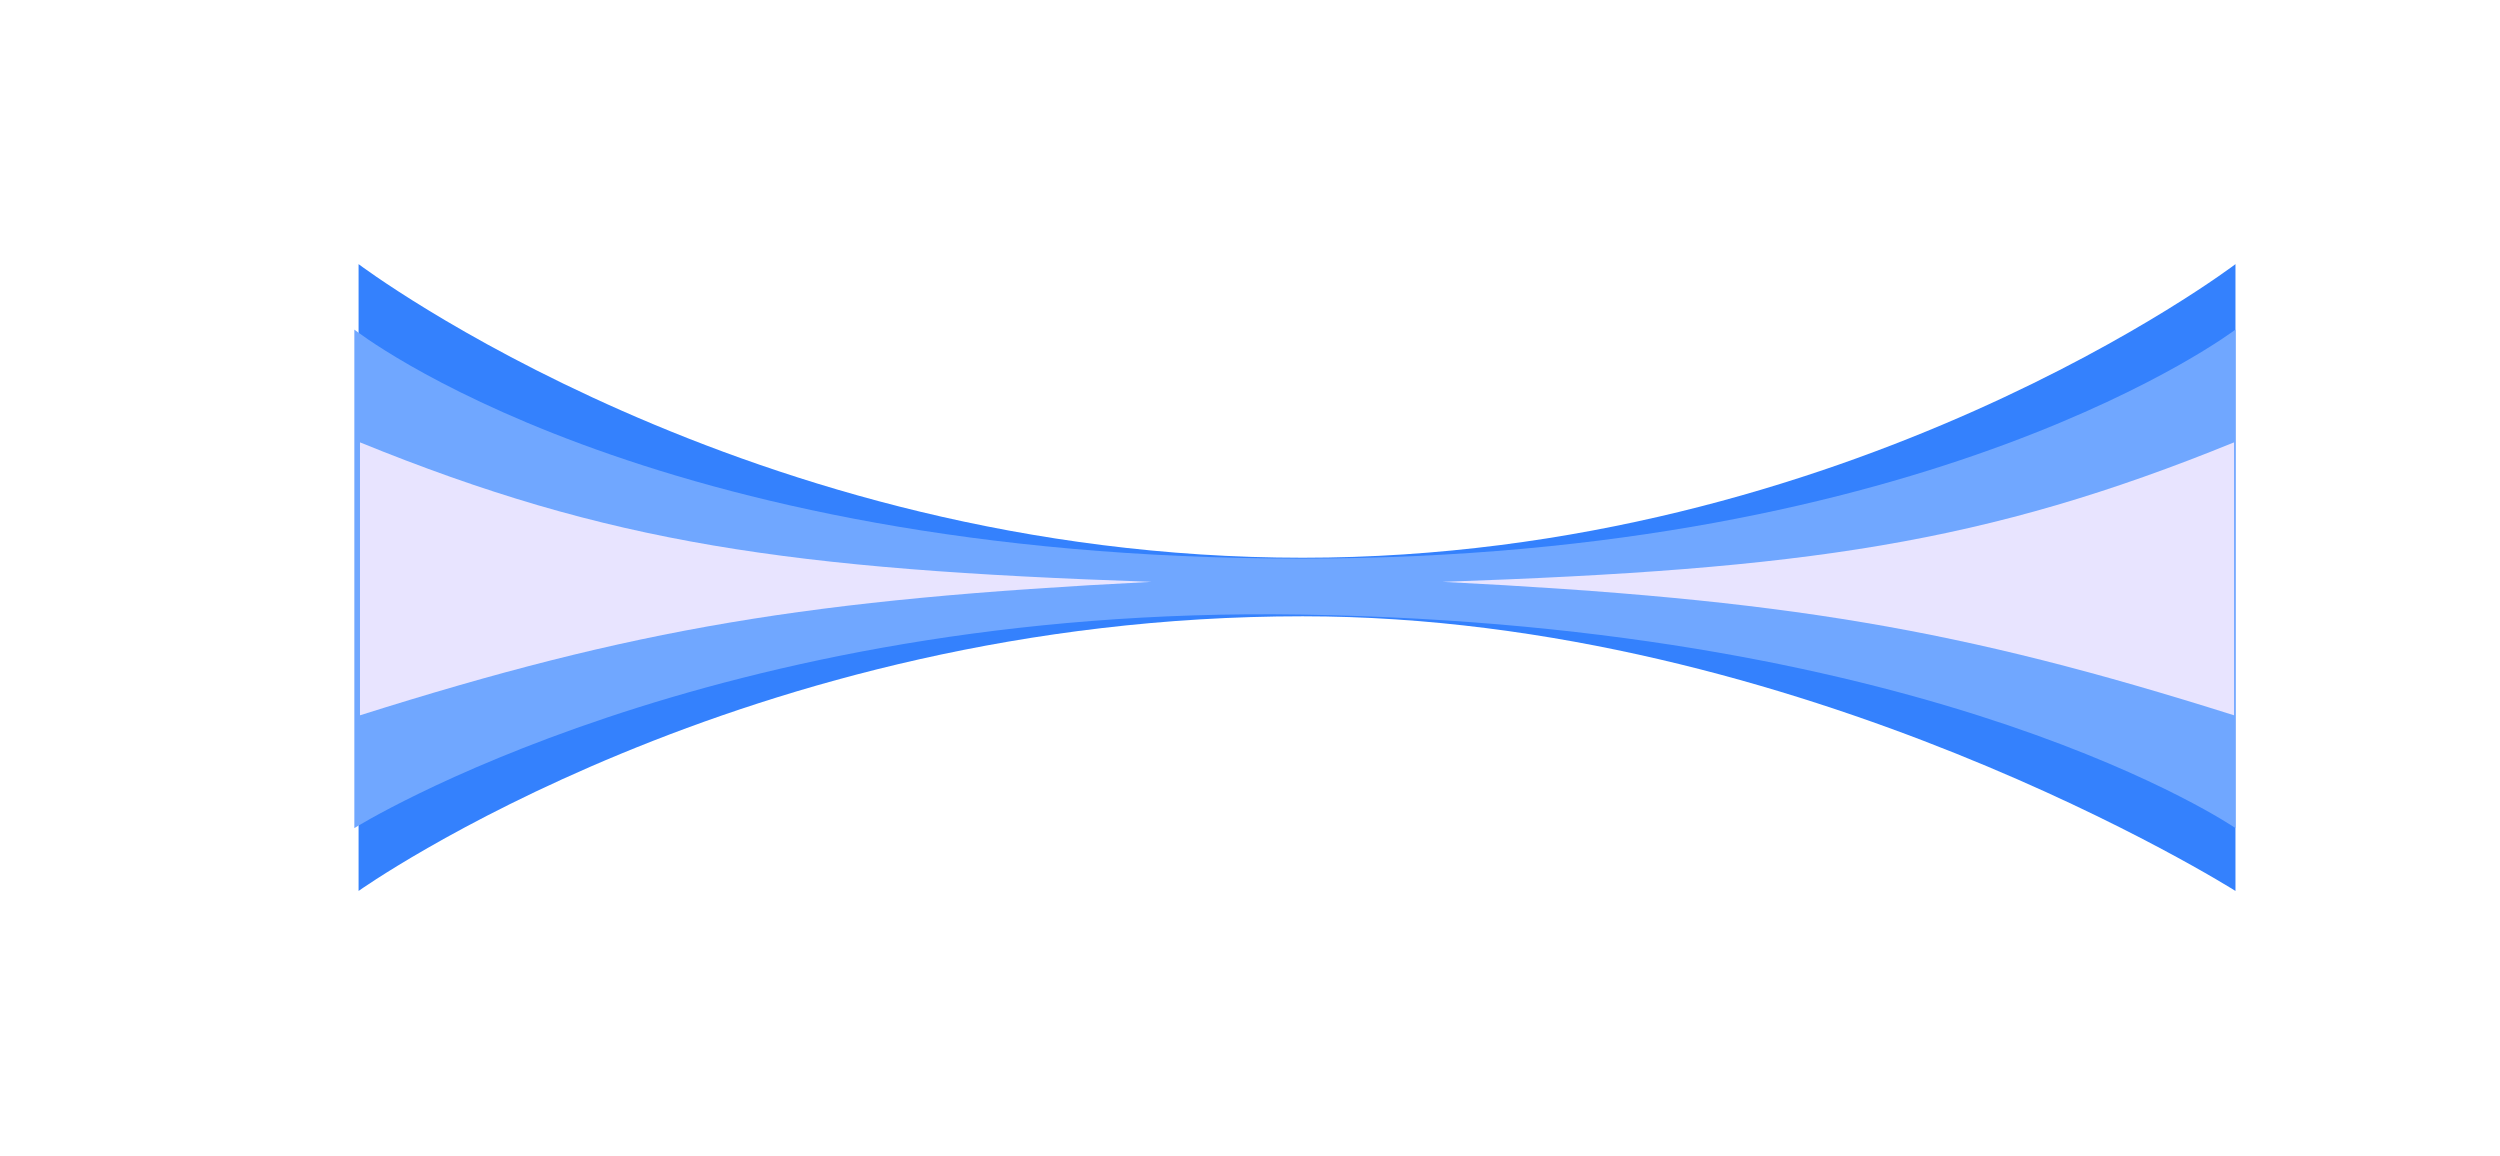 <?xml version="1.0" encoding="utf-8"?>
<svg xmlns="http://www.w3.org/2000/svg" fill="none" height="100%" overflow="visible" preserveAspectRatio="none" style="display: block;" viewBox="0 0 1893 875" width="100%">
<g id="Frame 1984079303">
<g id="Group 5">
<g filter="url(#filter0_f_0_6145)" id="Vector 43">
<path d="M271.515 674.63V200.001C271.515 200.001 565.811 422.32 986.386 422.32C1400.54 422.32 1692.7 200.001 1692.7 200.001V674.63C1692.7 674.63 1364.15 466.654 986.386 466.654C563.67 466.654 271.515 674.63 271.515 674.63Z" fill="#3481FD"/>
</g>
<g filter="url(#filter1_f_0_6145)" id="Vector 42">
<path d="M268.305 627.037V249.551C268.305 249.551 487.689 422.973 985.316 422.973C1464.75 422.973 1692.7 249.551 1692.7 249.551V627.037C1692.7 627.037 1469.03 473.174 985.316 465.351C538.332 458.121 268.305 627.037 268.305 627.037Z" fill="#70A7FF"/>
</g>
<g filter="url(#filter2_f_0_6145)" id="Vector 40">
<path d="M272.585 334.956C461.174 411.699 597.102 431.145 871.878 440.574C611.43 453.717 480.393 476.023 272.585 541.629V334.956Z" fill="#E8E4FF"/>
</g>
<g filter="url(#filter3_f_0_6145)" id="Vector 41">
<path d="M1691.63 334.956C1503.04 411.699 1367.11 431.145 1092.33 440.574C1352.78 453.717 1483.82 476.023 1691.63 541.629V334.956Z" fill="#E8E4FF"/>
</g>
</g>
</g>
<defs>
<filter color-interpolation-filters="sRGB" filterUnits="userSpaceOnUse" height="874.629" id="filter0_f_0_6145" width="1821.18" x="71.515" y="0.001">
<feFlood flood-opacity="0" result="BackgroundImageFix"/>
<feBlend in="SourceGraphic" in2="BackgroundImageFix" mode="normal" result="shape"/>
<feGaussianBlur result="effect1_foregroundBlur_0_6145" stdDeviation="100"/>
</filter>
<filter color-interpolation-filters="sRGB" filterUnits="userSpaceOnUse" height="569.486" id="filter1_f_0_6145" width="1616.39" x="172.305" y="153.551">
<feFlood flood-opacity="0" result="BackgroundImageFix"/>
<feBlend in="SourceGraphic" in2="BackgroundImageFix" mode="normal" result="shape"/>
<feGaussianBlur result="effect1_foregroundBlur_0_6145" stdDeviation="48"/>
</filter>
<filter color-interpolation-filters="sRGB" filterUnits="userSpaceOnUse" height="302.672" id="filter2_f_0_6145" width="695.293" x="224.585" y="286.956">
<feFlood flood-opacity="0" result="BackgroundImageFix"/>
<feBlend in="SourceGraphic" in2="BackgroundImageFix" mode="normal" result="shape"/>
<feGaussianBlur result="effect1_foregroundBlur_0_6145" stdDeviation="24"/>
</filter>
<filter color-interpolation-filters="sRGB" filterUnits="userSpaceOnUse" height="302.672" id="filter3_f_0_6145" width="695.293" x="1044.33" y="286.956">
<feFlood flood-opacity="0" result="BackgroundImageFix"/>
<feBlend in="SourceGraphic" in2="BackgroundImageFix" mode="normal" result="shape"/>
<feGaussianBlur result="effect1_foregroundBlur_0_6145" stdDeviation="24"/>
</filter>
</defs>
</svg>